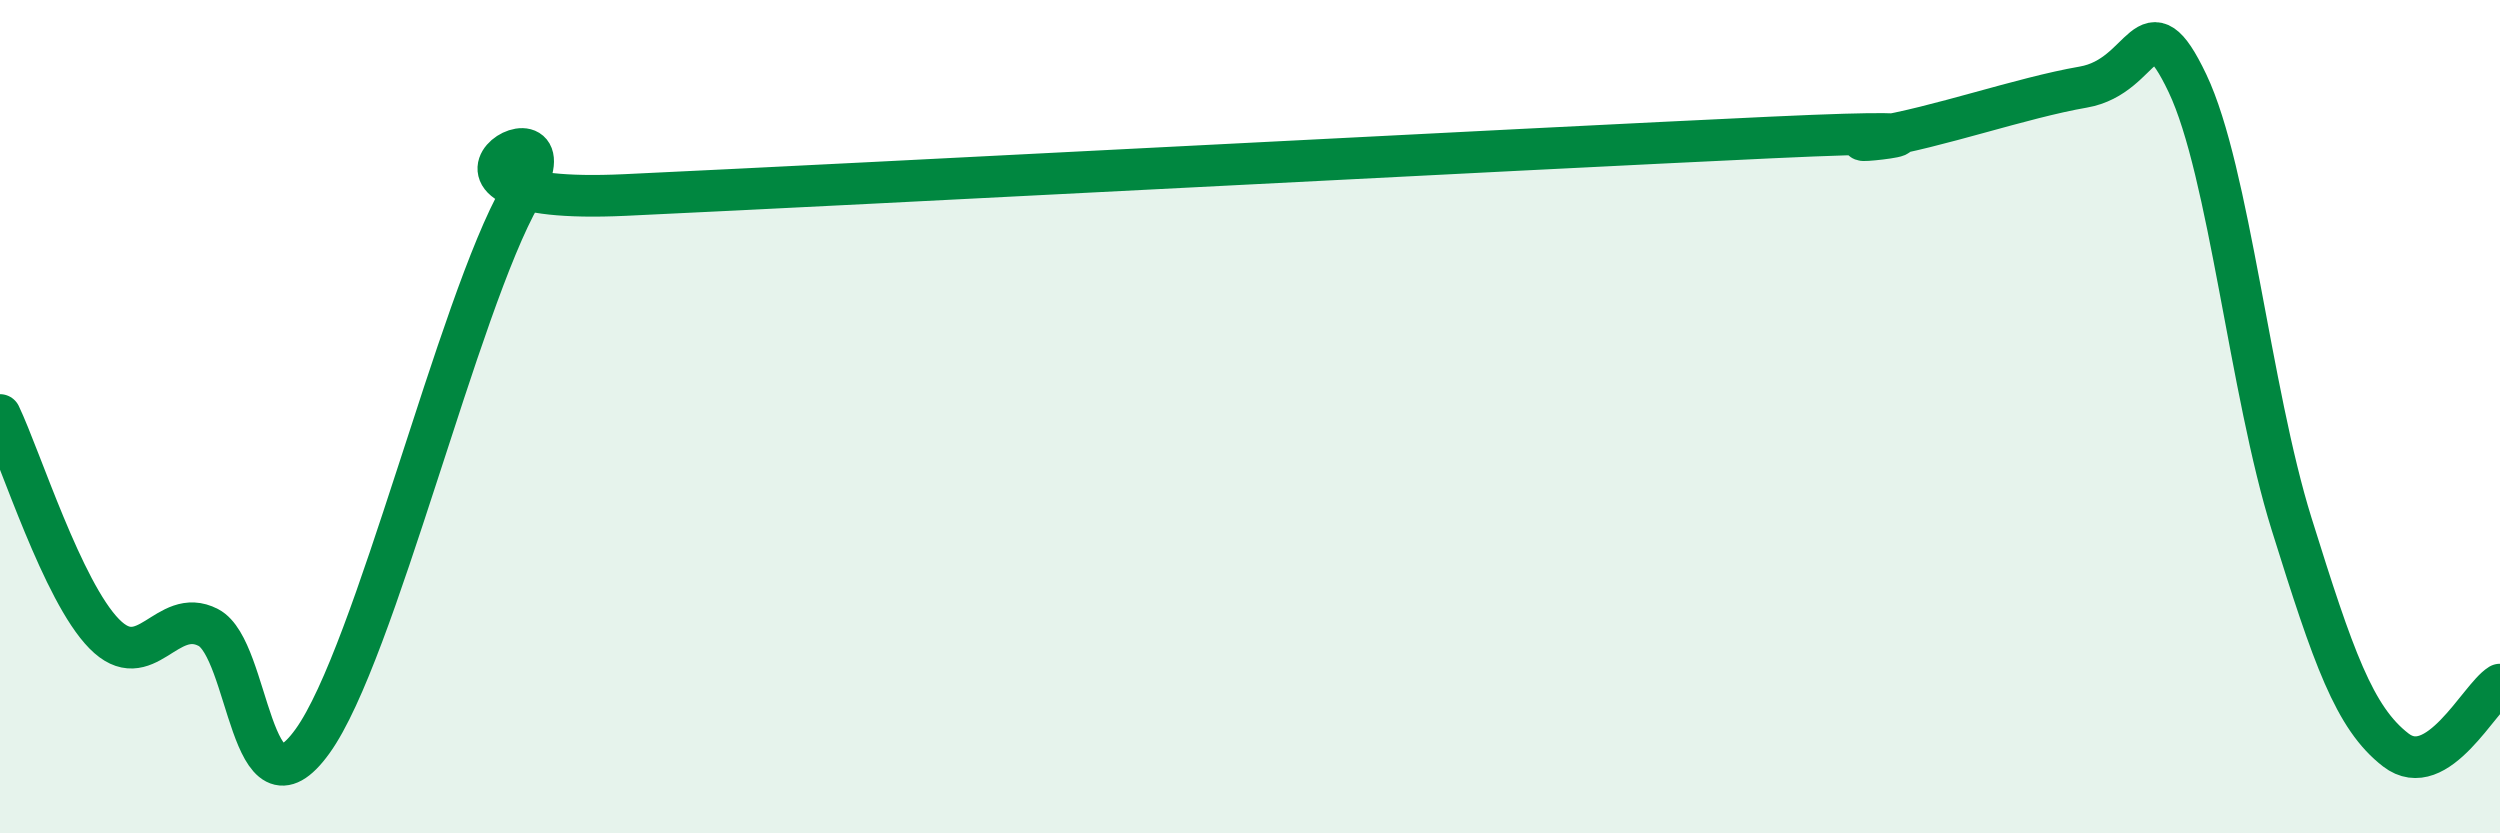 
    <svg width="60" height="20" viewBox="0 0 60 20" xmlns="http://www.w3.org/2000/svg">
      <path
        d="M 0,9.96 C 0.5,11.01 1.5,14.19 2.5,15.21 C 3.5,16.23 4,14.54 5,15.06 C 6,15.58 6,19.87 7.5,17.79 C 9,15.71 11,7.3 12.5,4.68 C 14,2.06 9,4.96 15,4.68 C 21,4.4 36.5,3.58 42.5,3.3 C 48.5,3.02 43.5,3.54 45,3.3 C 46.5,3.06 48.5,2.35 50,2.09 C 51.5,1.83 51.5,-0.1 52.5,2 C 53.5,4.1 54,9.38 55,12.58 C 56,15.78 56.5,17.23 57.5,18 C 58.5,18.77 59.5,16.74 60,16.43L60 20L0 20Z"
        fill="#008740"
        opacity="0.1"
        stroke-linecap="round"
        stroke-linejoin="round"
      />
      <path
        d="M 0,9.96 C 0.5,11.01 1.5,14.19 2.5,15.21 C 3.5,16.23 4,14.54 5,15.06 C 6,15.58 6,19.87 7.5,17.79 C 9,15.71 11,7.3 12.5,4.68 C 14,2.06 9,4.96 15,4.68 C 21,4.4 36.5,3.58 42.5,3.3 C 48.5,3.02 43.5,3.54 45,3.3 C 46.5,3.06 48.5,2.35 50,2.09 C 51.5,1.83 51.5,-0.1 52.5,2 C 53.5,4.1 54,9.38 55,12.58 C 56,15.78 56.5,17.23 57.5,18 C 58.5,18.77 59.5,16.74 60,16.43"
        stroke="#008740"
        stroke-width="1"
        fill="none"
        stroke-linecap="round"
        stroke-linejoin="round"
      />
    </svg>
  